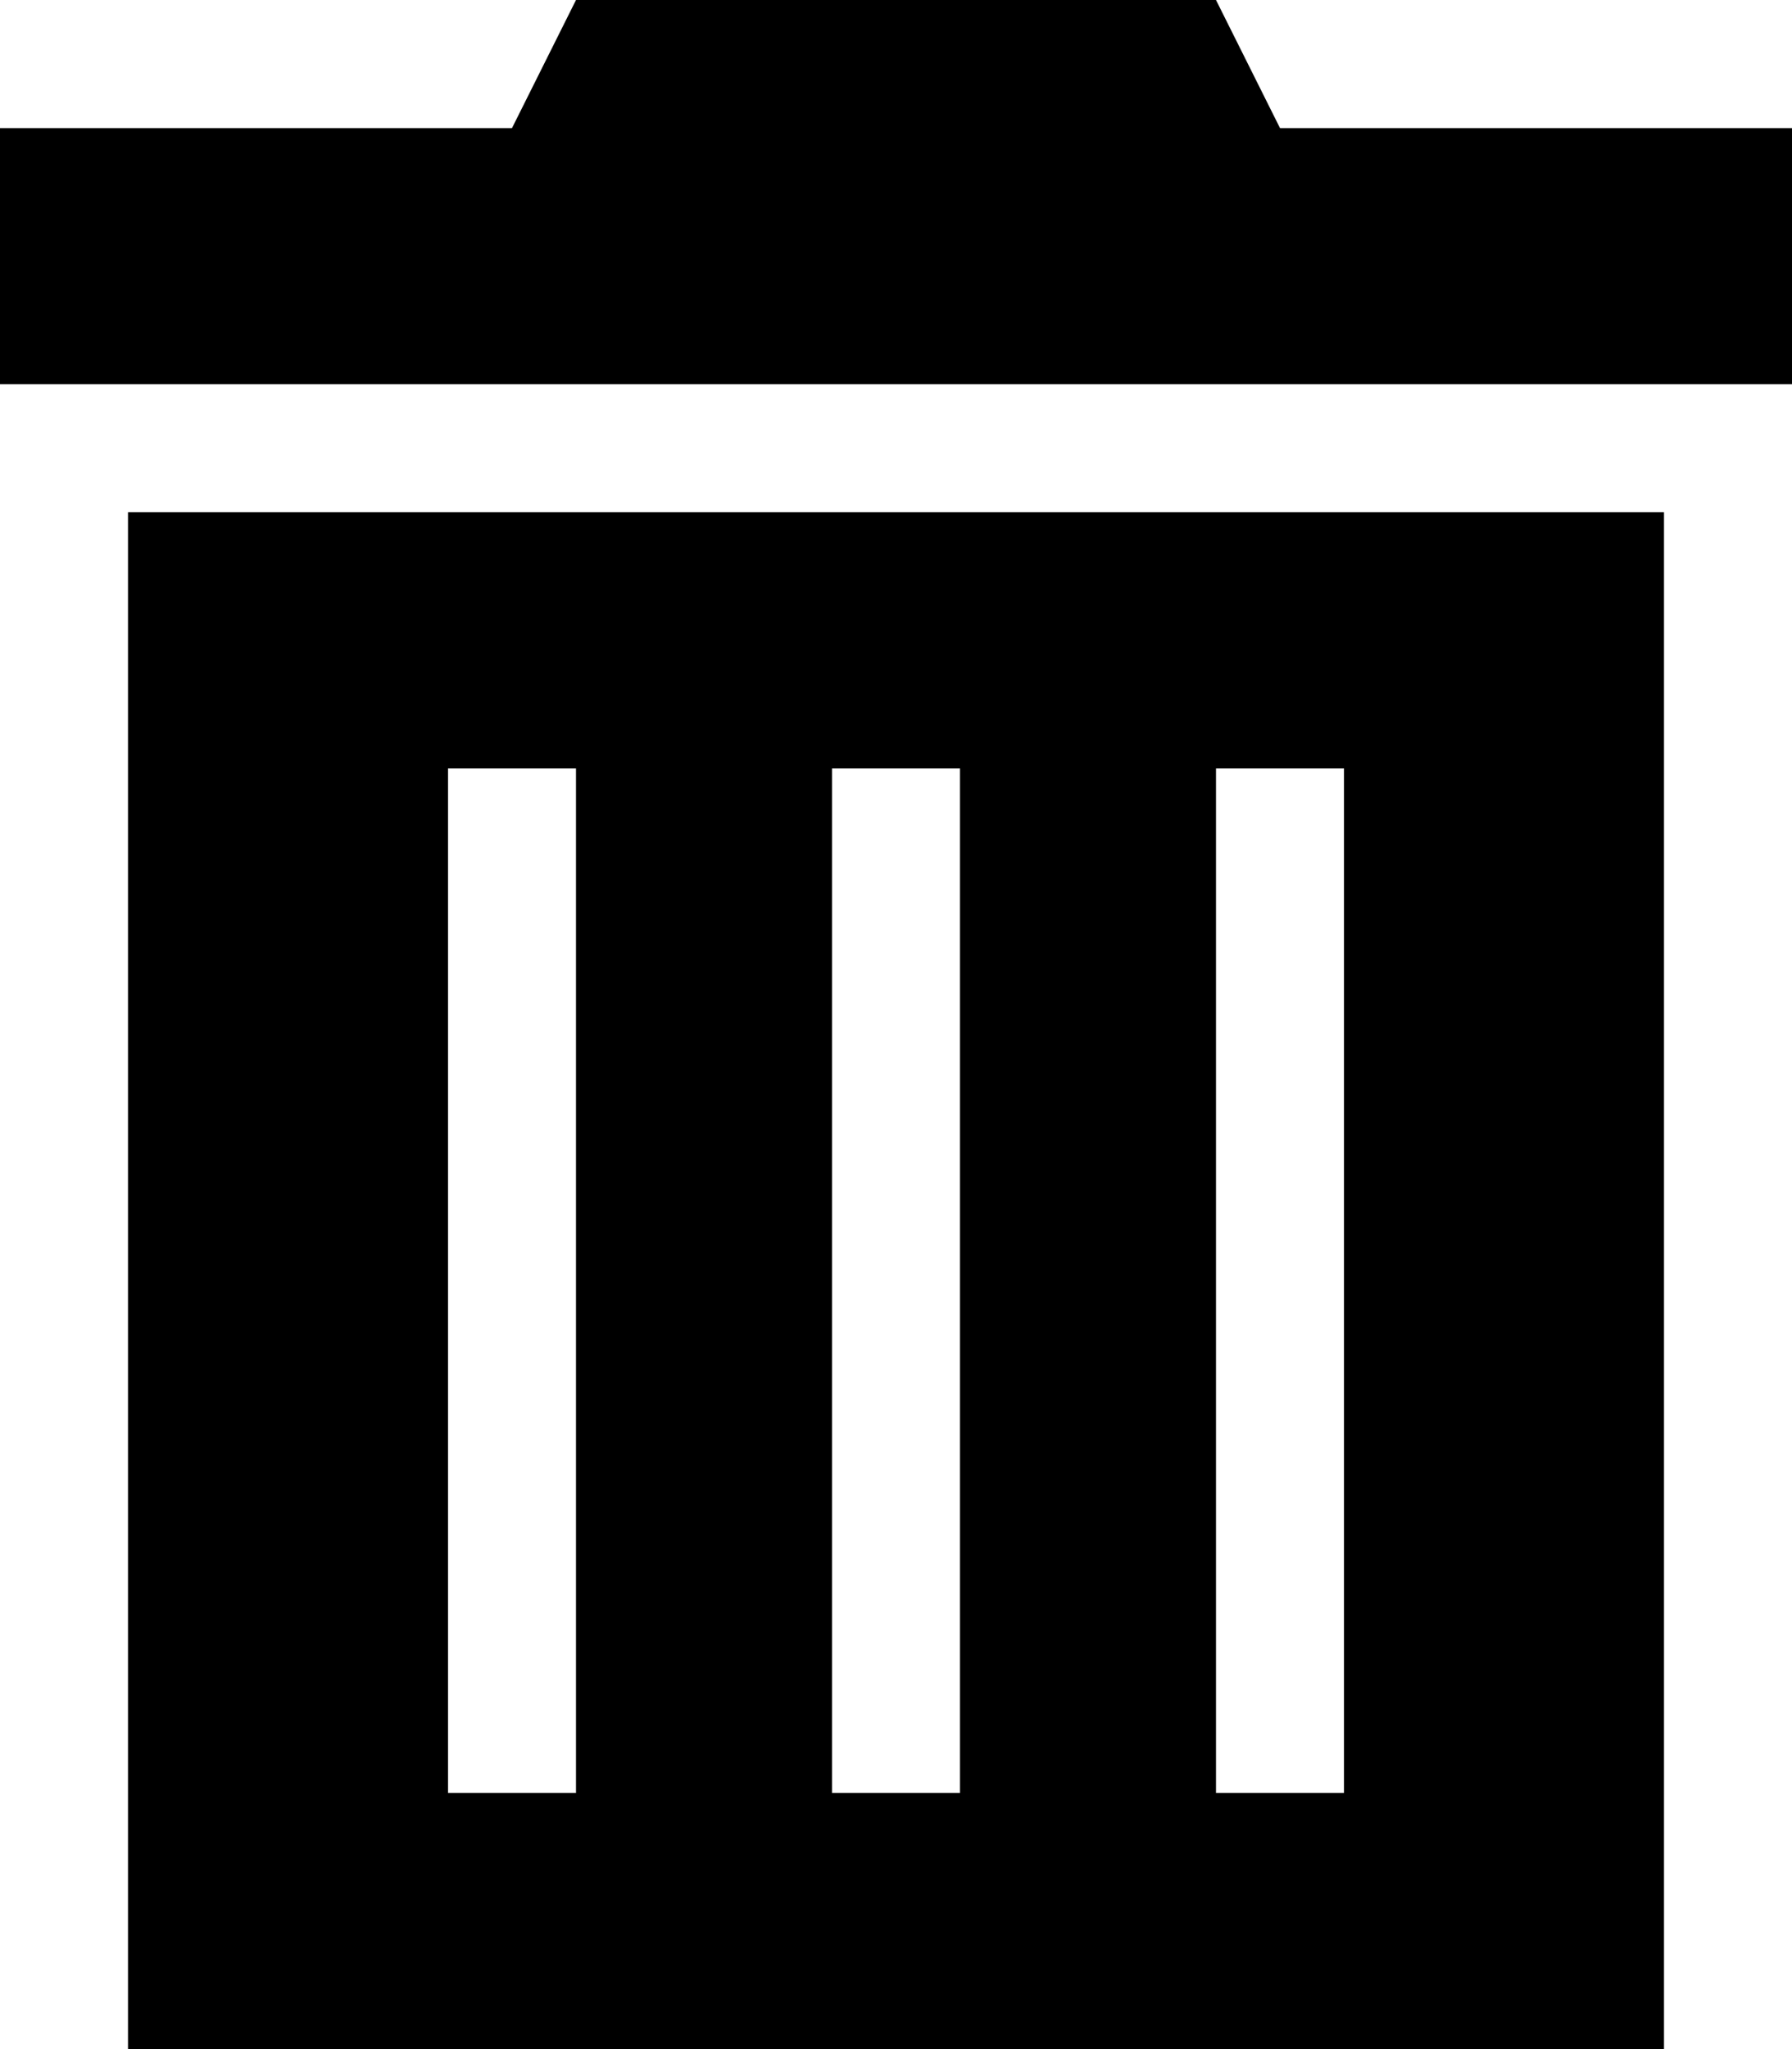 <svg xmlns="http://www.w3.org/2000/svg" viewBox="0 0 448 512"><!--! Font Awesome Pro 6.4.0 by @fontawesome - https://fontawesome.com License - https://fontawesome.com/license (Commercial License) Copyright 2023 Fonticons, Inc. --><path d="M144 0H304l16 32H448V96H0V32H128L144 0zM32 128H416V512H32V128zm112 64H112v16V432v16h32V432 208 192zm96 0H208v16V432v16h32V432 208 192zm96 0H304v16V432v16h32V432 208 192z"/></svg>